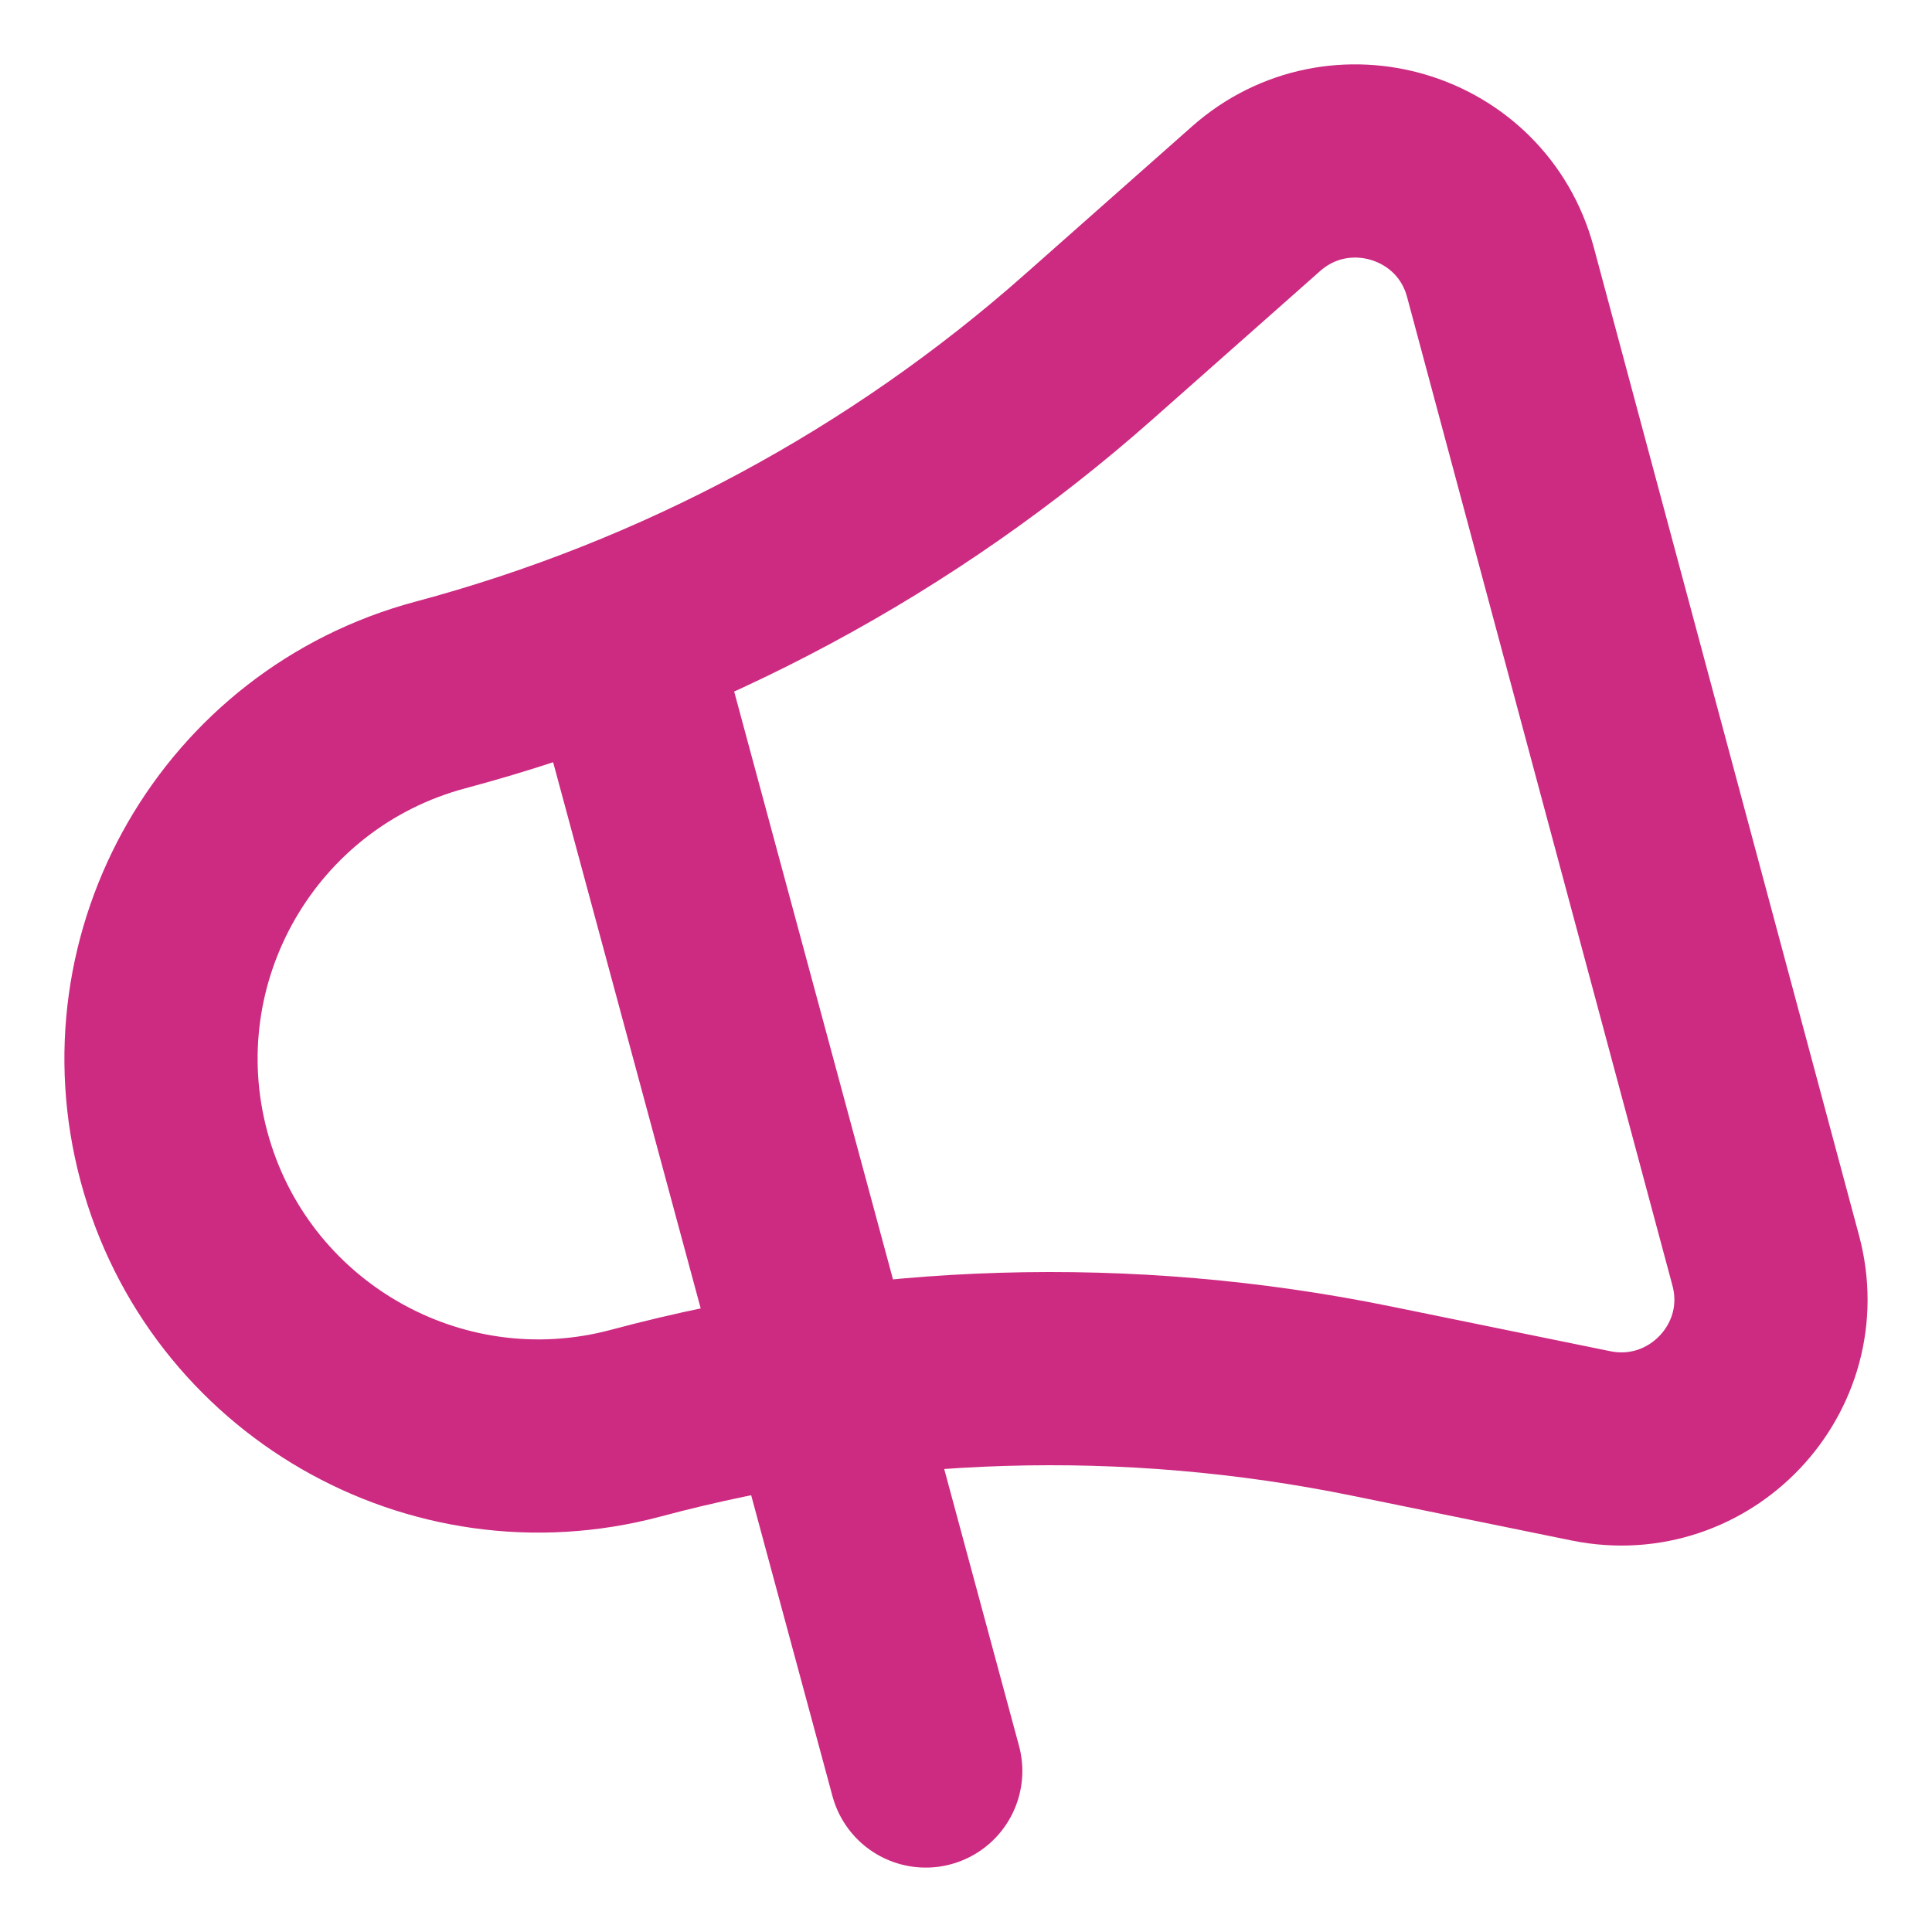 <svg width="50" height="50" viewBox="0 0 50 50" fill="none" xmlns="http://www.w3.org/2000/svg">
<path d="M45.697 32.621L38.83 7.039C38.083 4.258 34.665 3.233 32.506 5.144L28.177 8.975C23.361 13.238 17.616 16.323 11.397 17.986C6.192 19.378 3.107 24.734 4.502 29.929C5.896 35.124 11.251 38.223 16.456 36.831C22.675 35.167 29.196 34.972 35.503 36.261L41.171 37.418C43.997 37.995 46.444 35.402 45.697 32.621Z" stroke="#CD2A81" stroke-width="5" stroke-linecap="round" stroke-linejoin="round"/>
<path d="M16.078 16.666L23.958 45.833" stroke="#CD2A81" stroke-width="5" stroke-linecap="round" stroke-linejoin="round"/>
</svg>
